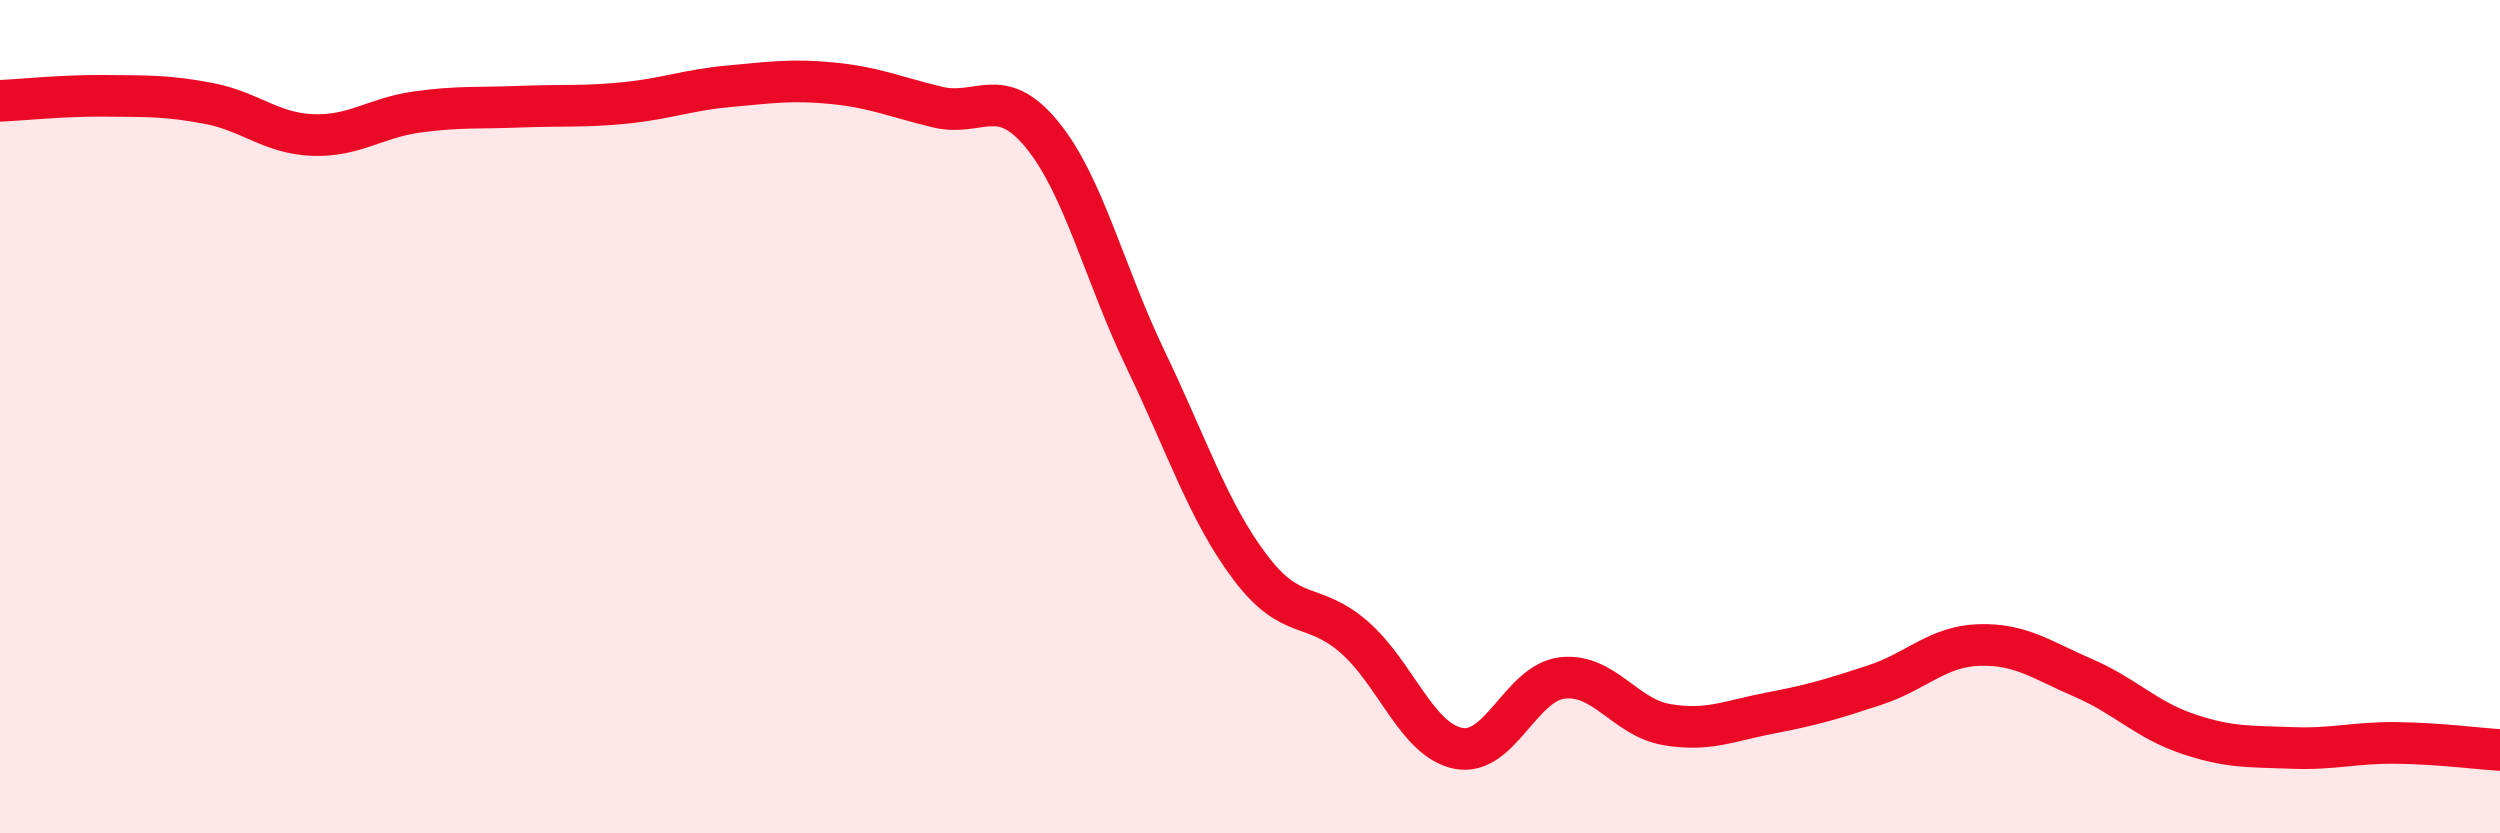 
    <svg width="60" height="20" viewBox="0 0 60 20" xmlns="http://www.w3.org/2000/svg">
      <path
        d="M 0,2.42 C 0.5,2.4 1.5,2.29 2.5,2.3 C 3.5,2.31 4,2.29 5,2.48 C 6,2.67 6.5,3.2 7.5,3.24 C 8.5,3.28 9,2.83 10,2.69 C 11,2.55 11.5,2.6 12.5,2.56 C 13.5,2.52 14,2.57 15,2.47 C 16,2.37 16.5,2.16 17.5,2.07 C 18.5,1.98 19,1.9 20,2 C 21,2.1 21.5,2.33 22.5,2.57 C 23.5,2.81 24,2.01 25,3.22 C 26,4.43 26.5,6.56 27.5,8.64 C 28.5,10.72 29,12.28 30,13.61 C 31,14.94 31.5,14.42 32.5,15.29 C 33.5,16.16 34,17.76 35,17.96 C 36,18.16 36.5,16.38 37.5,16.27 C 38.5,16.16 39,17.22 40,17.39 C 41,17.56 41.5,17.3 42.5,17.11 C 43.5,16.92 44,16.77 45,16.44 C 46,16.11 46.5,15.51 47.5,15.48 C 48.5,15.45 49,15.84 50,16.27 C 51,16.7 51.5,17.27 52.5,17.61 C 53.5,17.95 54,17.91 55,17.95 C 56,17.99 56.5,17.82 57.5,17.83 C 58.5,17.84 59.5,17.97 60,18L60 20L0 20Z"
        fill="#EB0A25"
        opacity="0.1"
        stroke-linecap="round"
        stroke-linejoin="round"
      />
      <path
        d="M 0,2.42 C 0.5,2.4 1.5,2.29 2.5,2.3 C 3.5,2.31 4,2.29 5,2.48 C 6,2.67 6.5,3.2 7.5,3.24 C 8.5,3.28 9,2.83 10,2.69 C 11,2.55 11.5,2.6 12.5,2.56 C 13.5,2.52 14,2.57 15,2.47 C 16,2.37 16.5,2.16 17.5,2.07 C 18.5,1.98 19,1.9 20,2 C 21,2.1 21.5,2.33 22.5,2.57 C 23.5,2.81 24,2.01 25,3.22 C 26,4.43 26.5,6.56 27.5,8.64 C 28.5,10.72 29,12.28 30,13.61 C 31,14.94 31.5,14.42 32.5,15.29 C 33.5,16.16 34,17.76 35,17.96 C 36,18.16 36.5,16.38 37.5,16.27 C 38.5,16.16 39,17.22 40,17.39 C 41,17.56 41.5,17.3 42.5,17.11 C 43.5,16.92 44,16.77 45,16.44 C 46,16.11 46.5,15.51 47.5,15.48 C 48.5,15.45 49,15.84 50,16.27 C 51,16.7 51.5,17.27 52.5,17.61 C 53.5,17.95 54,17.91 55,17.95 C 56,17.99 56.5,17.82 57.5,17.83 C 58.5,17.84 59.5,17.97 60,18"
        stroke="#EB0A25"
        stroke-width="1"
        fill="none"
        stroke-linecap="round"
        stroke-linejoin="round"
      />
    </svg>
  